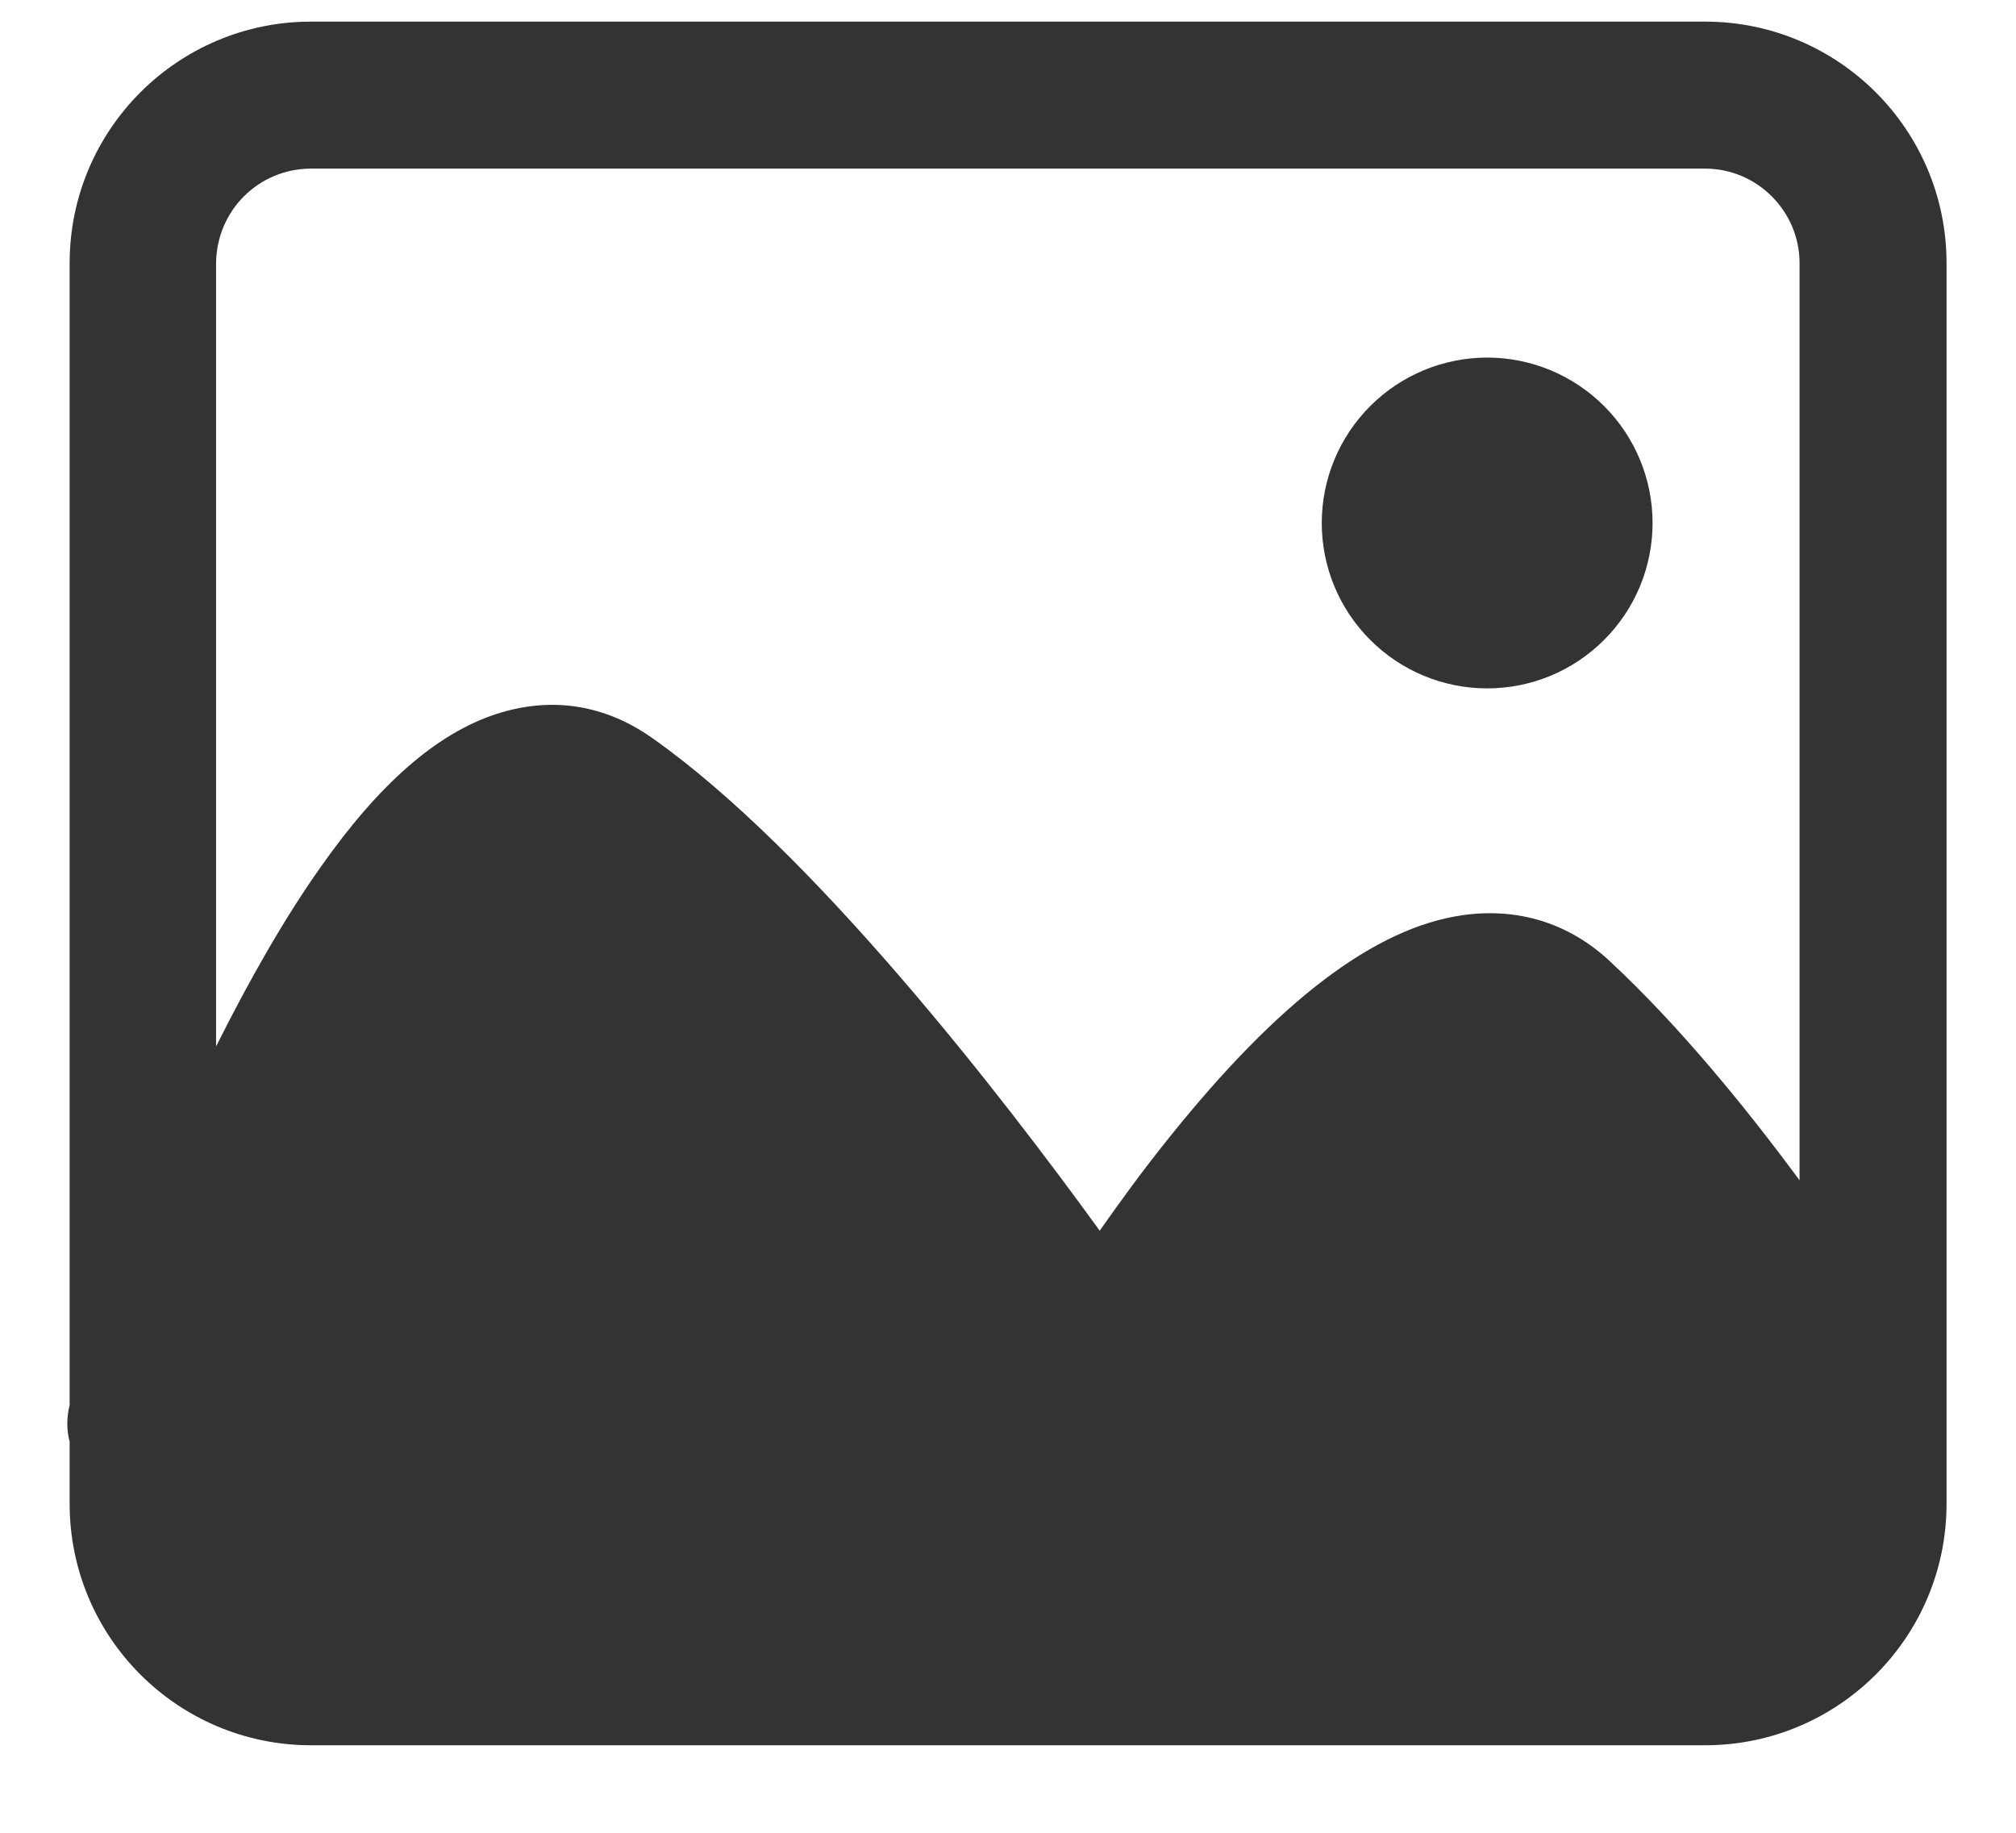 <svg width="22" height="20" viewBox="0 0 22 20" fill="none" xmlns="http://www.w3.org/2000/svg">
<path d="M18.607 0.236H3.395C1.94 0.236 0.76 1.416 0.76 2.871V15.332C0.726 15.47 0.726 15.602 0.76 15.733V16.41C0.76 17.865 1.94 19.045 3.395 19.045H18.607C20.062 19.045 21.242 17.865 21.242 16.41V2.871C21.242 1.416 20.062 0.236 18.607 0.236ZM3.395 1.84H18.607C19.174 1.84 19.638 2.304 19.638 2.871V12.88C19.042 12.072 18.32 11.19 17.57 10.491C17.123 10.073 16.567 9.901 15.96 9.987C15.003 10.124 13.954 10.921 12.757 12.416C12.471 12.771 12.213 13.127 12.001 13.43C10.947 11.975 8.873 9.288 7.114 8.051C6.592 7.684 6.008 7.598 5.412 7.793C4.765 8.005 4.134 8.555 3.493 9.471C3.12 9.998 2.742 10.652 2.358 11.419V2.871C2.364 2.298 2.822 1.84 3.395 1.84Z" fill="#333333"/>
<path d="M14.424 5.707C14.424 6.186 14.614 6.645 14.953 6.983C15.291 7.322 15.75 7.512 16.229 7.512C16.708 7.512 17.167 7.322 17.505 6.983C17.844 6.645 18.034 6.186 18.034 5.707C18.034 5.229 17.844 4.77 17.505 4.431C17.167 4.093 16.708 3.902 16.229 3.902C15.75 3.902 15.291 4.093 14.953 4.431C14.614 4.77 14.424 5.229 14.424 5.707Z" fill="#333333"/>
</svg>
